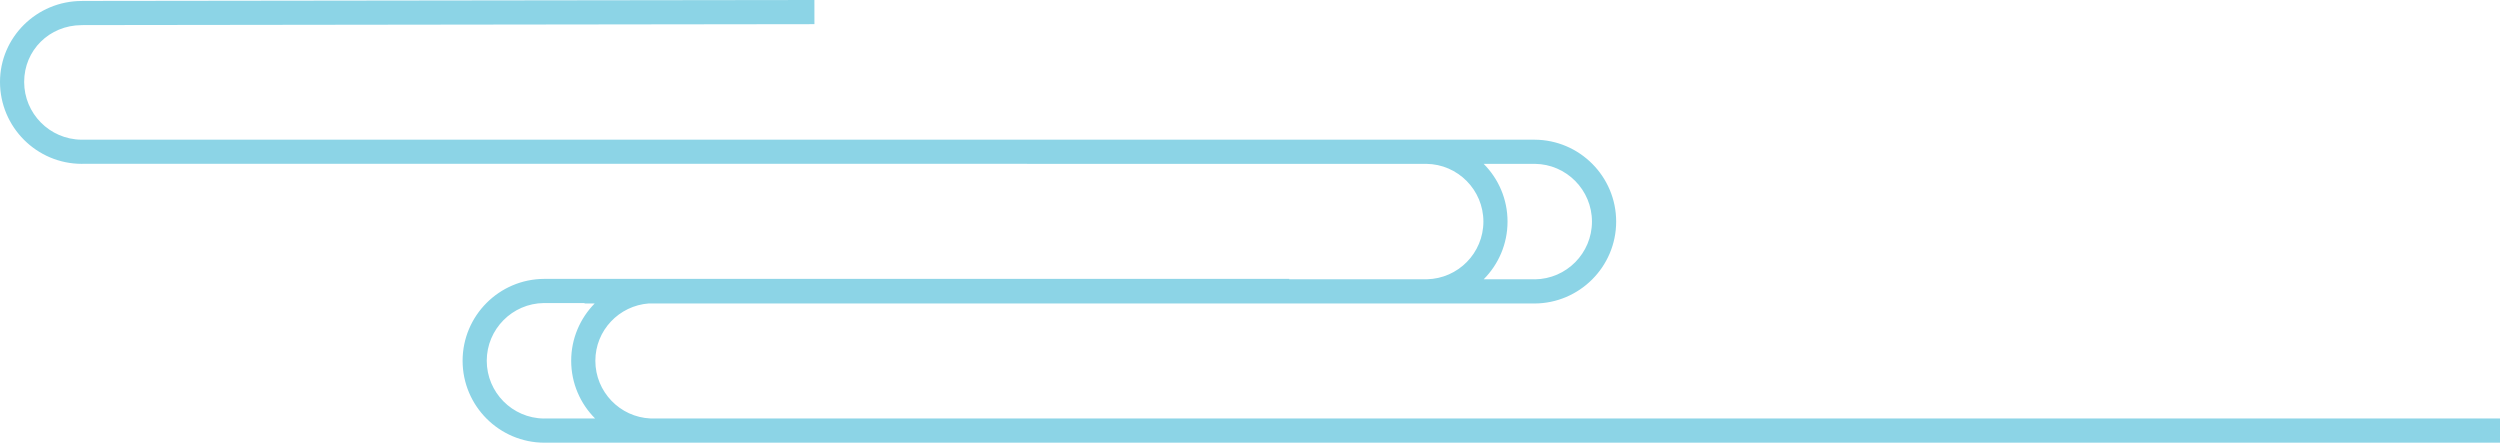 <svg xmlns="http://www.w3.org/2000/svg" x="0px" y="0px" width="100%" viewBox="0 0 200 35.414" style="vertical-align: middle; max-width: 100%; width: 100%;"><path fill="rgb(140,212,230)" d="M53.708,33.477c-0.152,0-0.304,0-0.448,0h-0.967h-0.002h-0.25   c-2.454-0.108-4.413-2.137-4.413-4.616c0-2.432,1.895-4.411,4.285-4.586l62.136,0.004c0.003,0,0.006,0,0.009,0h8.683   c3.61,0,6.552-2.939,6.552-6.552c0-3.604-2.926-6.539-6.526-6.552l-0.02-0.004h-8.688H83.575H13.912H9.881H6.597   c-0.034,0-0.065,0-0.095,0.004c-2.525-0.028-4.569-2.089-4.569-4.621c0-2.536,2.011-4.528,4.586-4.543h0.046   c0.028,0,0.054,0,0.08-0.004l58.51-0.074L65.152,0L6.606,0.074c-0.024,0-0.045,0.002-0.069,0.004C2.93,0.084,0,2.986,0,6.554   c0,3.613,2.937,6.554,6.552,6.554c0.028,0,0.056-0.002,0.083-0.004h3.247l35.782,0.001l68.439,0.003   c2.523,0.026,4.569,2.089,4.569,4.619c0,2.515-2.021,4.56-4.52,4.614h-0.073H103.14v-0.034H90.933h-38.63h-8.689   c-0.024,0-0.05,0-0.074,0.004c-3.604,0.011-6.532,2.945-6.532,6.55c0,3.615,2.938,6.554,6.552,6.554c0.028,0,0.057,0,0.084-0.002   h5.243h0.098h3.037c0.076,0.002,0.149,0.002,0.226,0.002c0.032,0,0.06,0,0.091-0.002h46.767H200v-1.933L53.708,33.477z    M118.694,13.108h4.097c2.522,0.026,4.566,2.089,4.566,4.619s-2.039,4.588-4.563,4.619l-0.028-0.005h-4.069   c1.178-1.186,1.906-2.816,1.906-4.614C120.604,15.926,119.873,14.293,118.694,13.108z M43.604,33.477   c-0.032,0-0.065,0.003-0.095,0.004c-2.522-0.025-4.569-2.089-4.569-4.62c0-2.527,2.046-4.591,4.569-4.617h0.065   c0.028,0,0.059,0,0.089-0.001h3.102v0.032h0.812c-1.163,1.183-1.882,2.802-1.882,4.586c0,1.802,0.732,3.432,1.911,4.616H43.604z"></path></svg>